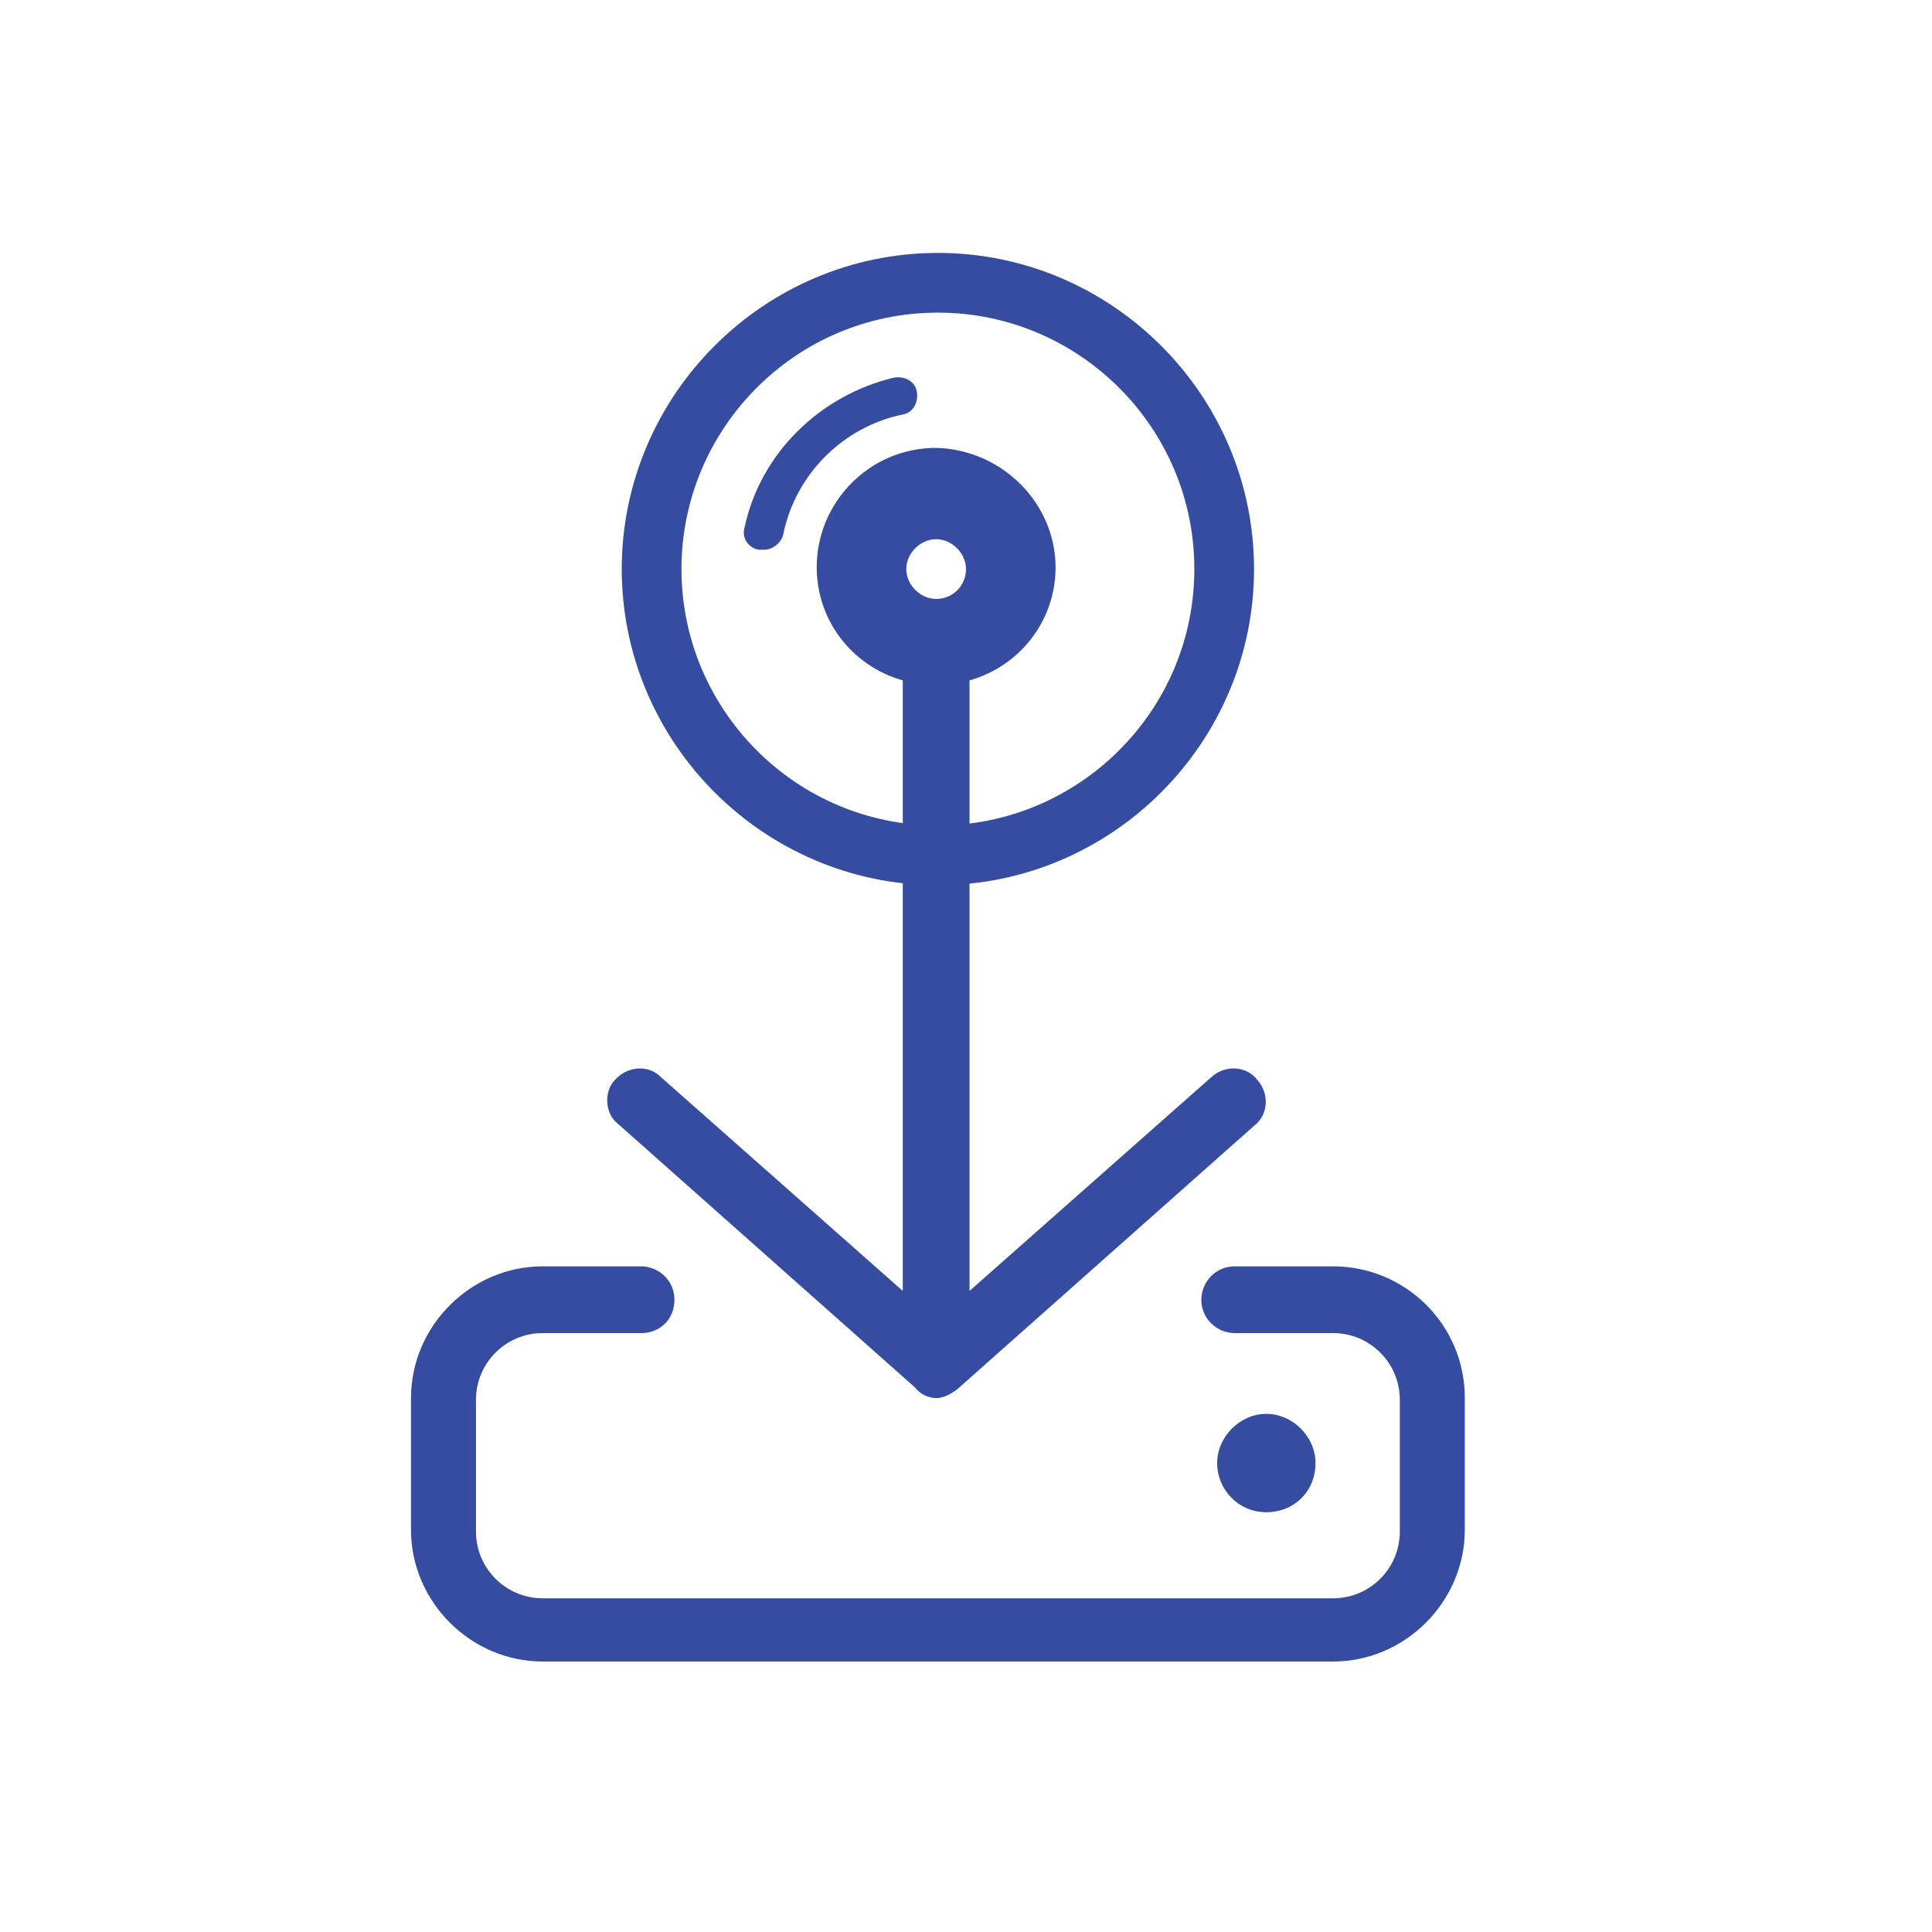 <?xml version="1.0" encoding="utf-8"?>
<!-- Generator: Adobe Illustrator 25.2.3, SVG Export Plug-In . SVG Version: 6.00 Build 0)  -->
<svg version="1.1" id="Layer_1" xmlns="http://www.w3.org/2000/svg" xmlns:xlink="http://www.w3.org/1999/xlink" x="0px" y="0px"
	 viewBox="0 0 110 110" style="enable-background:new 0 0 110 110;" xml:space="preserve">
<style type="text/css">
	.st0{fill:#354CA1;}
</style>
<g>
	<path class="st0" d="M83.4,79.6v7.5c0,4.1-3.4,7.5-7.5,7.5h-45c-4.1,0-7.5-3.4-7.5-7.5v-7.5c0-4.1,3.4-7.5,7.5-7.5h5.6
		c1,0,1.9,0.8,1.9,1.9s-0.8,1.9-1.9,1.9h-5.6c-2.1,0-3.8,1.7-3.8,3.8v7.5c0,2.1,1.7,3.8,3.8,3.8h45c2.1,0,3.8-1.7,3.8-3.8v-7.5
		c0-2.1-1.7-3.8-3.8-3.8h-5.6c-1,0-1.9-0.8-1.9-1.9c0-1,0.8-1.9,1.9-1.9h5.6C80,72.1,83.4,75.4,83.4,79.6z M35.2,64
		c-0.8-0.6-0.8-1.9-0.2-2.5c0.7-0.8,1.9-0.9,2.6-0.2l13.8,12.2V36.4c0-1,0.8-1.9,1.9-1.9s1.9,0.8,1.9,1.9v37.1L69,61.3
		c0.8-0.7,2-0.6,2.6,0.2c0.7,0.8,0.6,2-0.2,2.6l-16.9,15c-0.4,0.3-0.8,0.5-1.2,0.5s-0.9-0.2-1.2-0.6L35.2,64z M72.1,86.1
		c-1.6,0-2.8-1.3-2.8-2.8s1.3-2.8,2.8-2.8s2.8,1.3,2.8,2.8C74.9,84.9,73.7,86.1,72.1,86.1z"/>
</g>
<g>
	<path class="st0" d="M71.4,32.4c0,9.9-8.1,18-18,18s-18-8.1-18-18s8.1-18,18-18S71.4,22.5,71.4,32.4z M68,32.4
		c0-8.1-6.6-14.6-14.6-14.6c-8.1,0-14.6,6.6-14.6,14.6S45.3,47,53.4,47C61.4,47,68,40.5,68,32.4z M44.6,30.4
		c-0.1,0.5-0.6,0.9-1.1,0.9c-0.1,0-0.2,0-0.3,0c-0.6-0.1-1-0.7-0.8-1.3c0.9-4.2,4.3-7.5,8.5-8.5c0.6-0.1,1.2,0.2,1.3,0.8
		c0.1,0.6-0.2,1.2-0.8,1.3C48,24.3,45.3,27,44.6,30.4z M60.1,32.3c0,3.7-3,6.7-6.8,6.7s-6.8-3-6.8-6.7c0-3.7,3-6.8,6.8-6.8
		C57.1,25.6,60.1,28.7,60.1,32.3z M55,32.4c0-0.9-0.8-1.7-1.7-1.7c-0.9,0-1.7,0.8-1.7,1.7s0.8,1.7,1.7,1.7
		C54.3,34.1,55,33.3,55,32.4z"/>
</g>
</svg>
